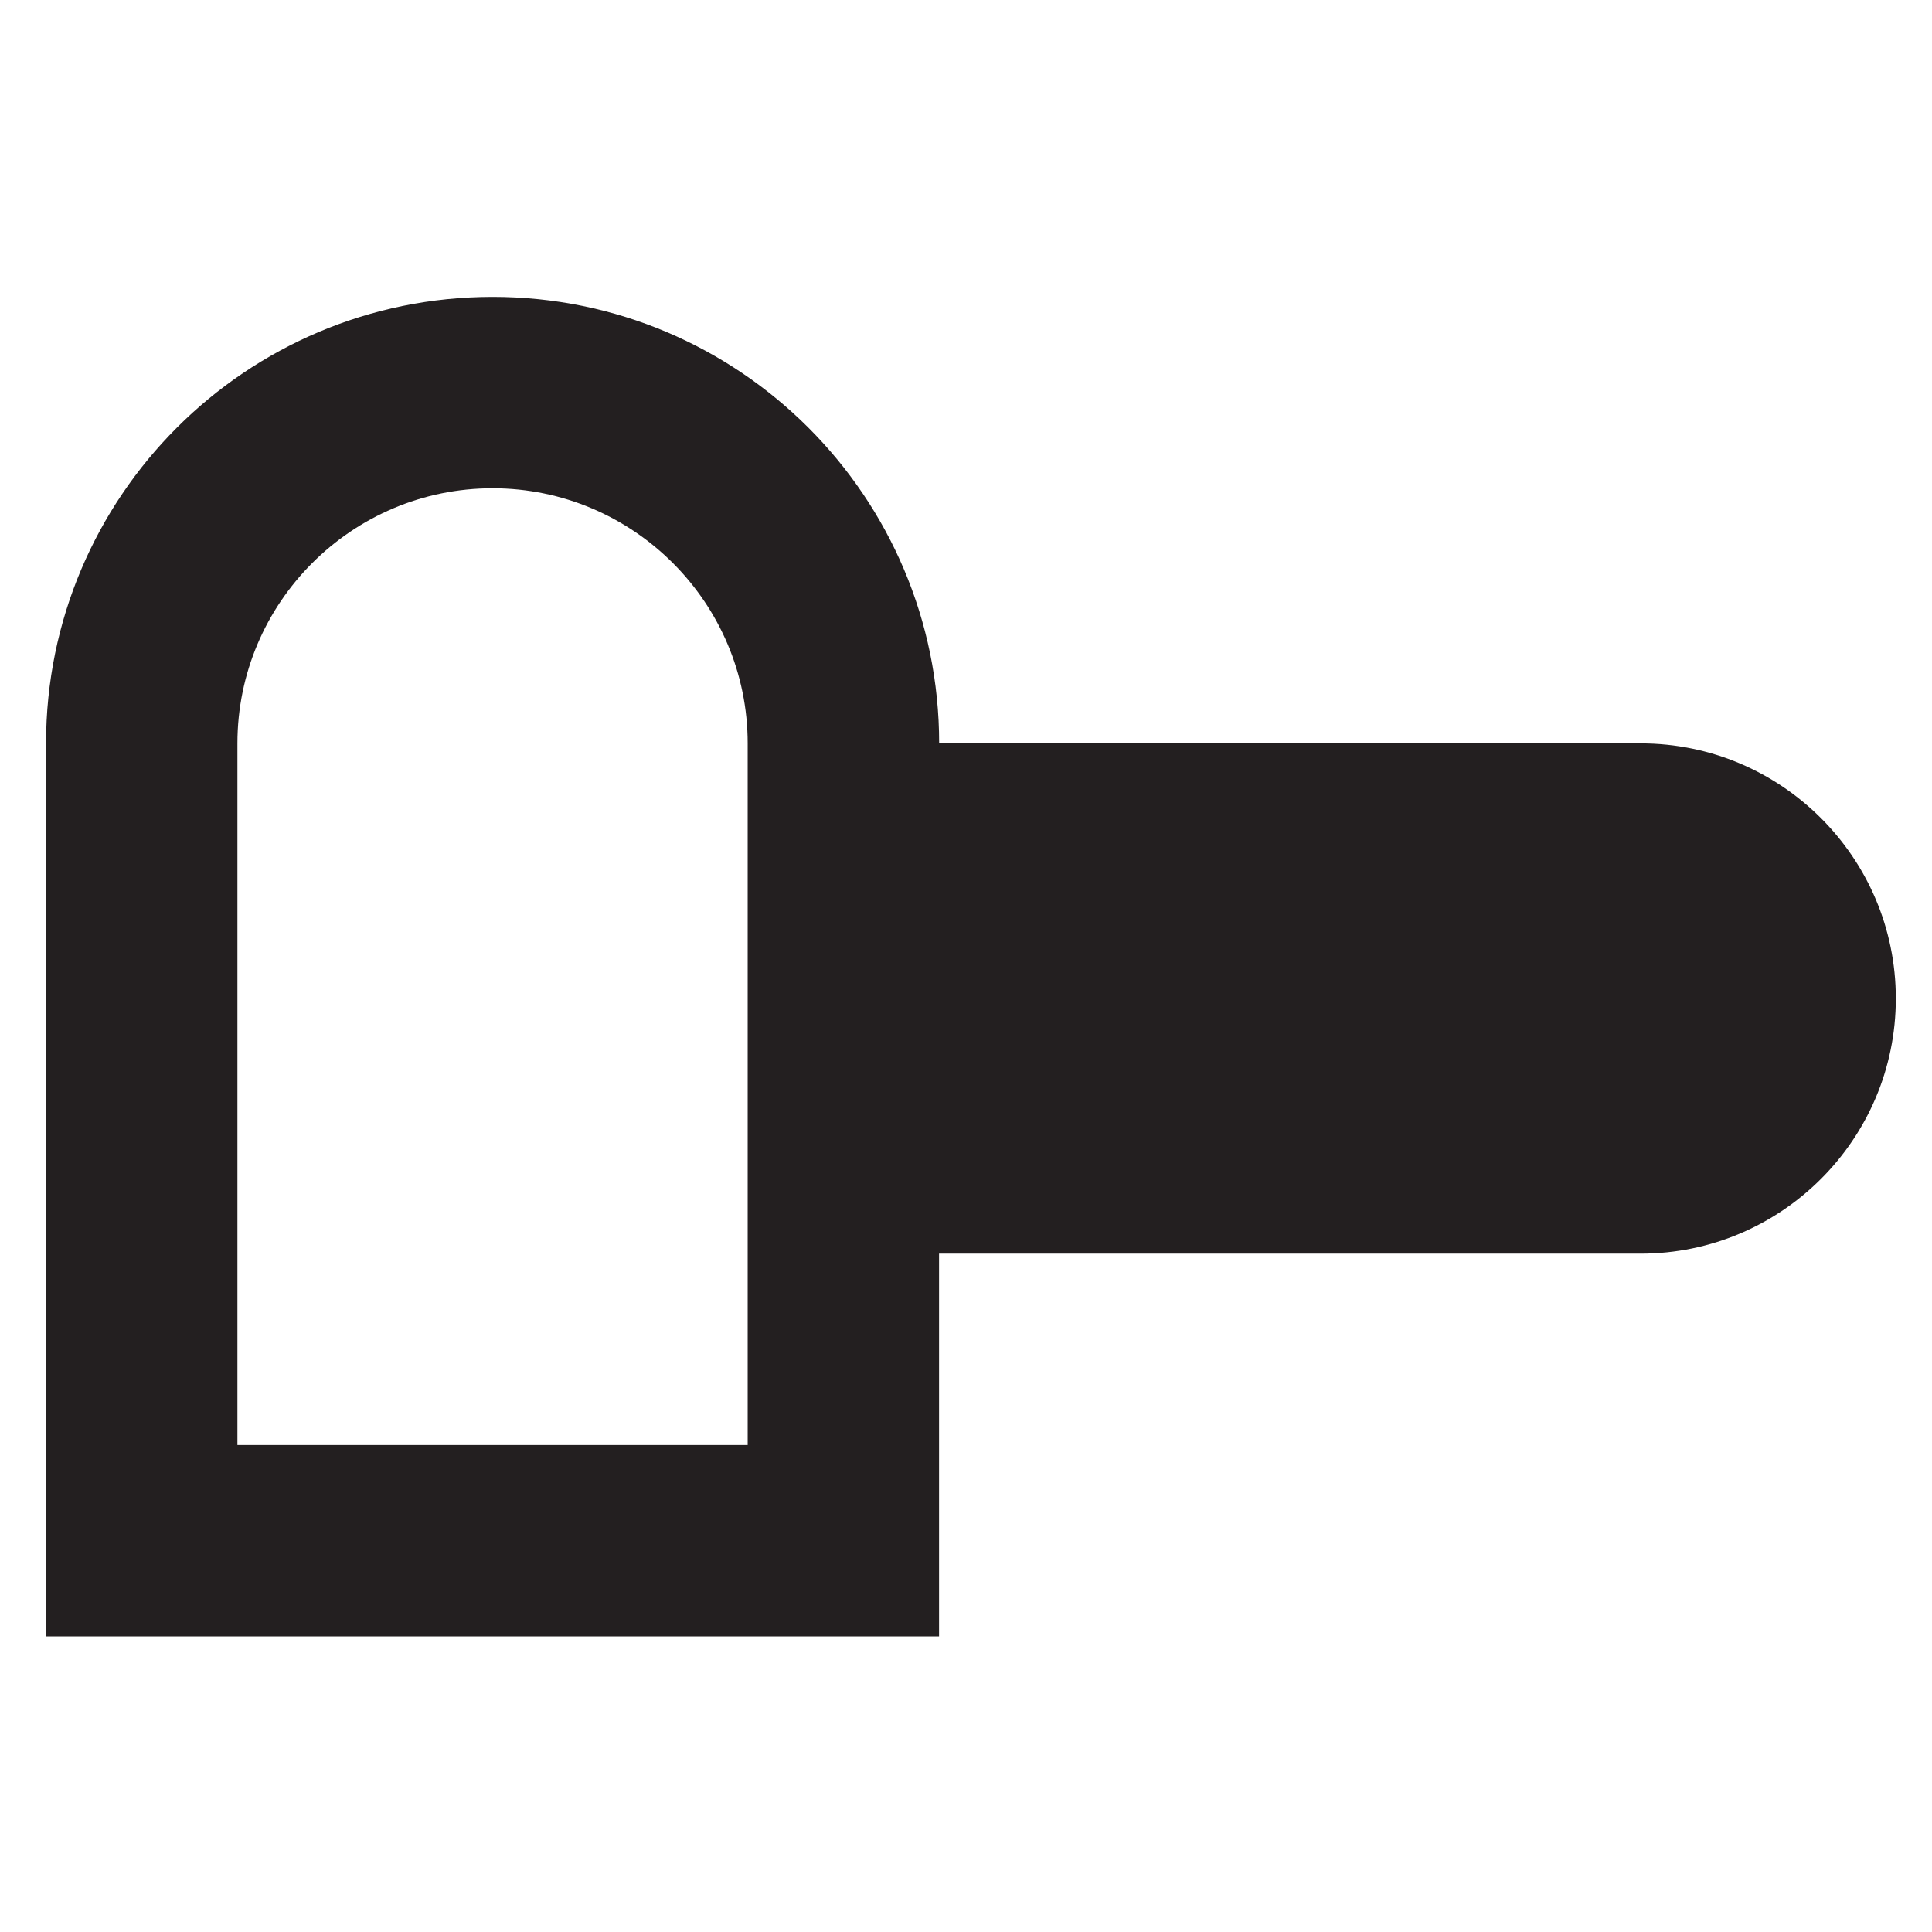 <svg xmlns="http://www.w3.org/2000/svg" version="1.1" xmlns:xlink="http://www.w3.org/1999/xlink" width="180" height="180"><svg viewBox="0 0 180 180" xmlns="http://www.w3.org/2000/svg"><path d="m152.87 69.26h-65.37c0-22.98-18.63-41.6-41.6-41.6s-41.61 18.62-41.61 41.6v83.2h83.2v-35.66h65.37c13.11 0 23.77-10.66 23.77-23.77s-10.66-23.77-23.77-23.77zm-83.2 65.37h-47.55v-65.37c0-13.11 10.66-23.77 23.77-23.77s23.77 10.66 23.77 23.77v65.37z" fill="#231f20"></path></svg><style>@media (prefers-color-scheme: light) { :root { filter: none; } }
@media (prefers-color-scheme: dark) { :root { filter: none; } }
</style></svg>